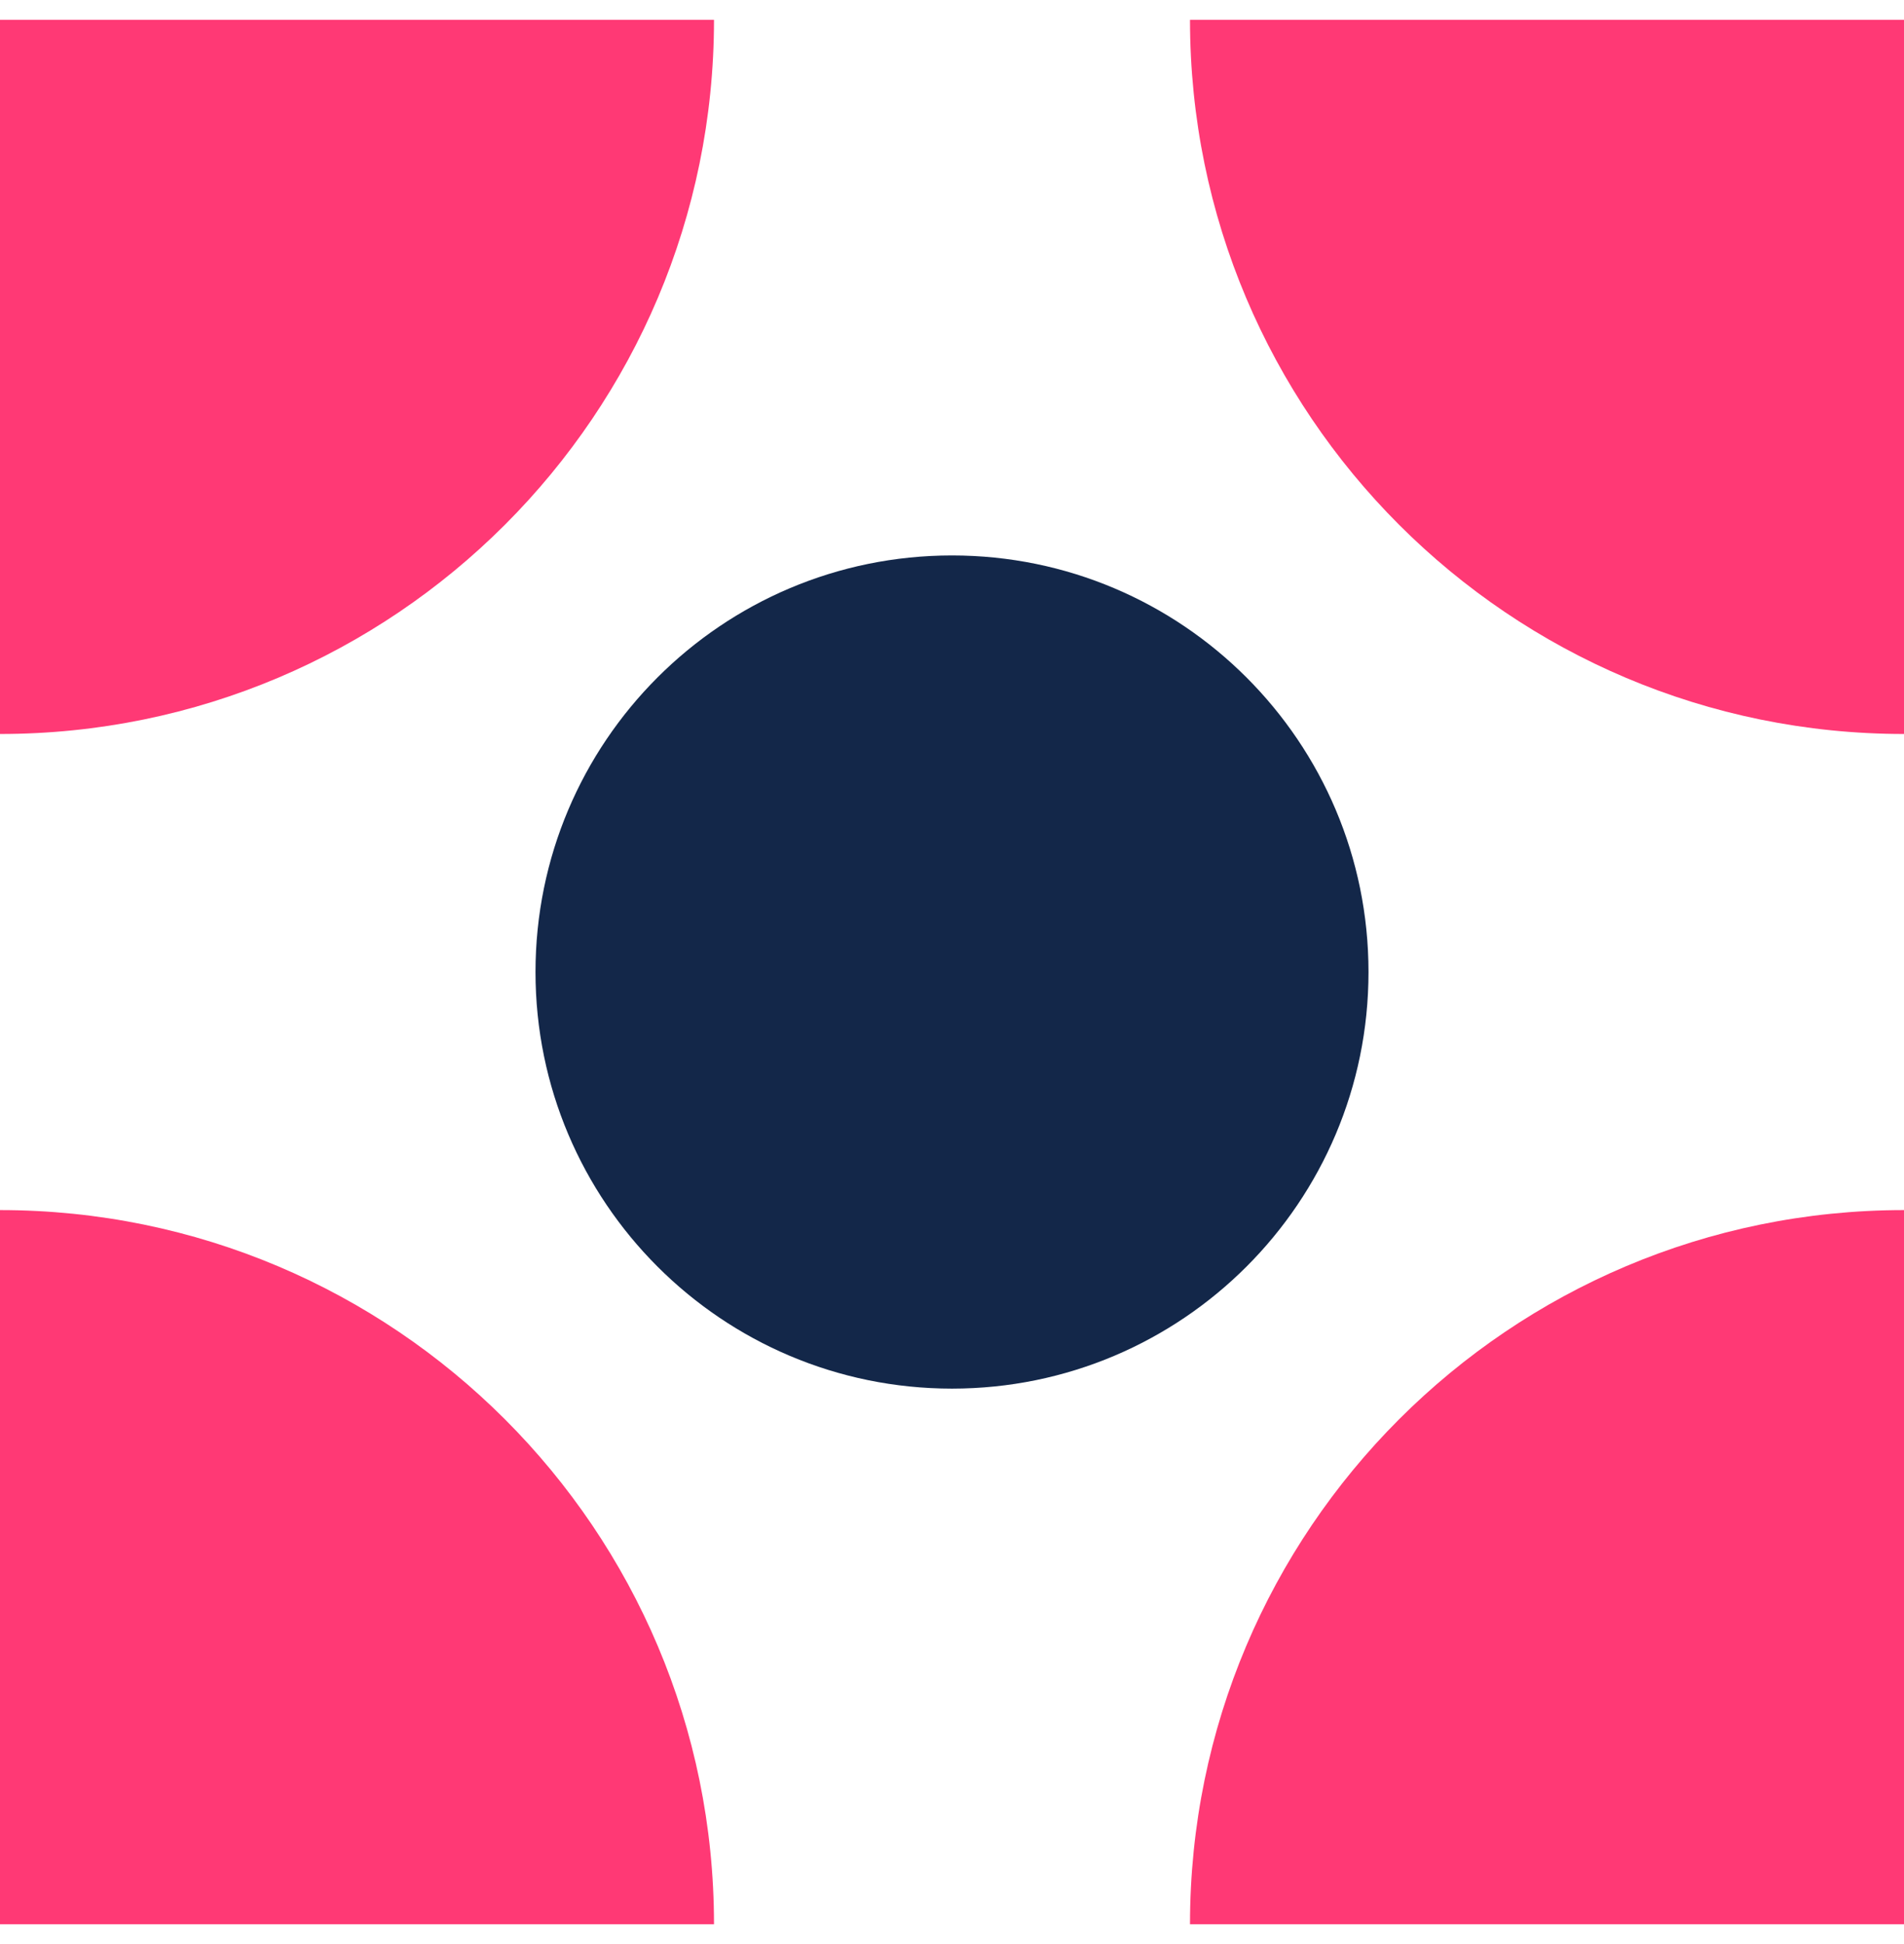 <svg width="48" height="49" viewBox="0 0 48 49" fill="none" xmlns="http://www.w3.org/2000/svg">
<path d="M0 0.5H18C18 10.441 9.941 18.5 0 18.5V0.5Z" fill="#FF3975"/>
<path d="M0 30.5C9.941 30.5 18 38.559 18 48.5H0V30.5Z" fill="#FF3975"/>
<path d="M30 48.5C30 38.559 38.059 30.5 48 30.5V48.5H30Z" fill="#FF3975"/>
<path d="M30 0.5H48V18.5C38.059 18.5 30 10.441 30 0.5Z" fill="#FF3975"/>
<path d="M34.5 24.5C34.5 30.299 29.799 35 24 35C18.201 35 13.5 30.299 13.5 24.5C13.5 18.701 18.201 14 24 14C29.799 14 34.5 18.701 34.5 24.5Z" fill="#132749"/>
</svg>
